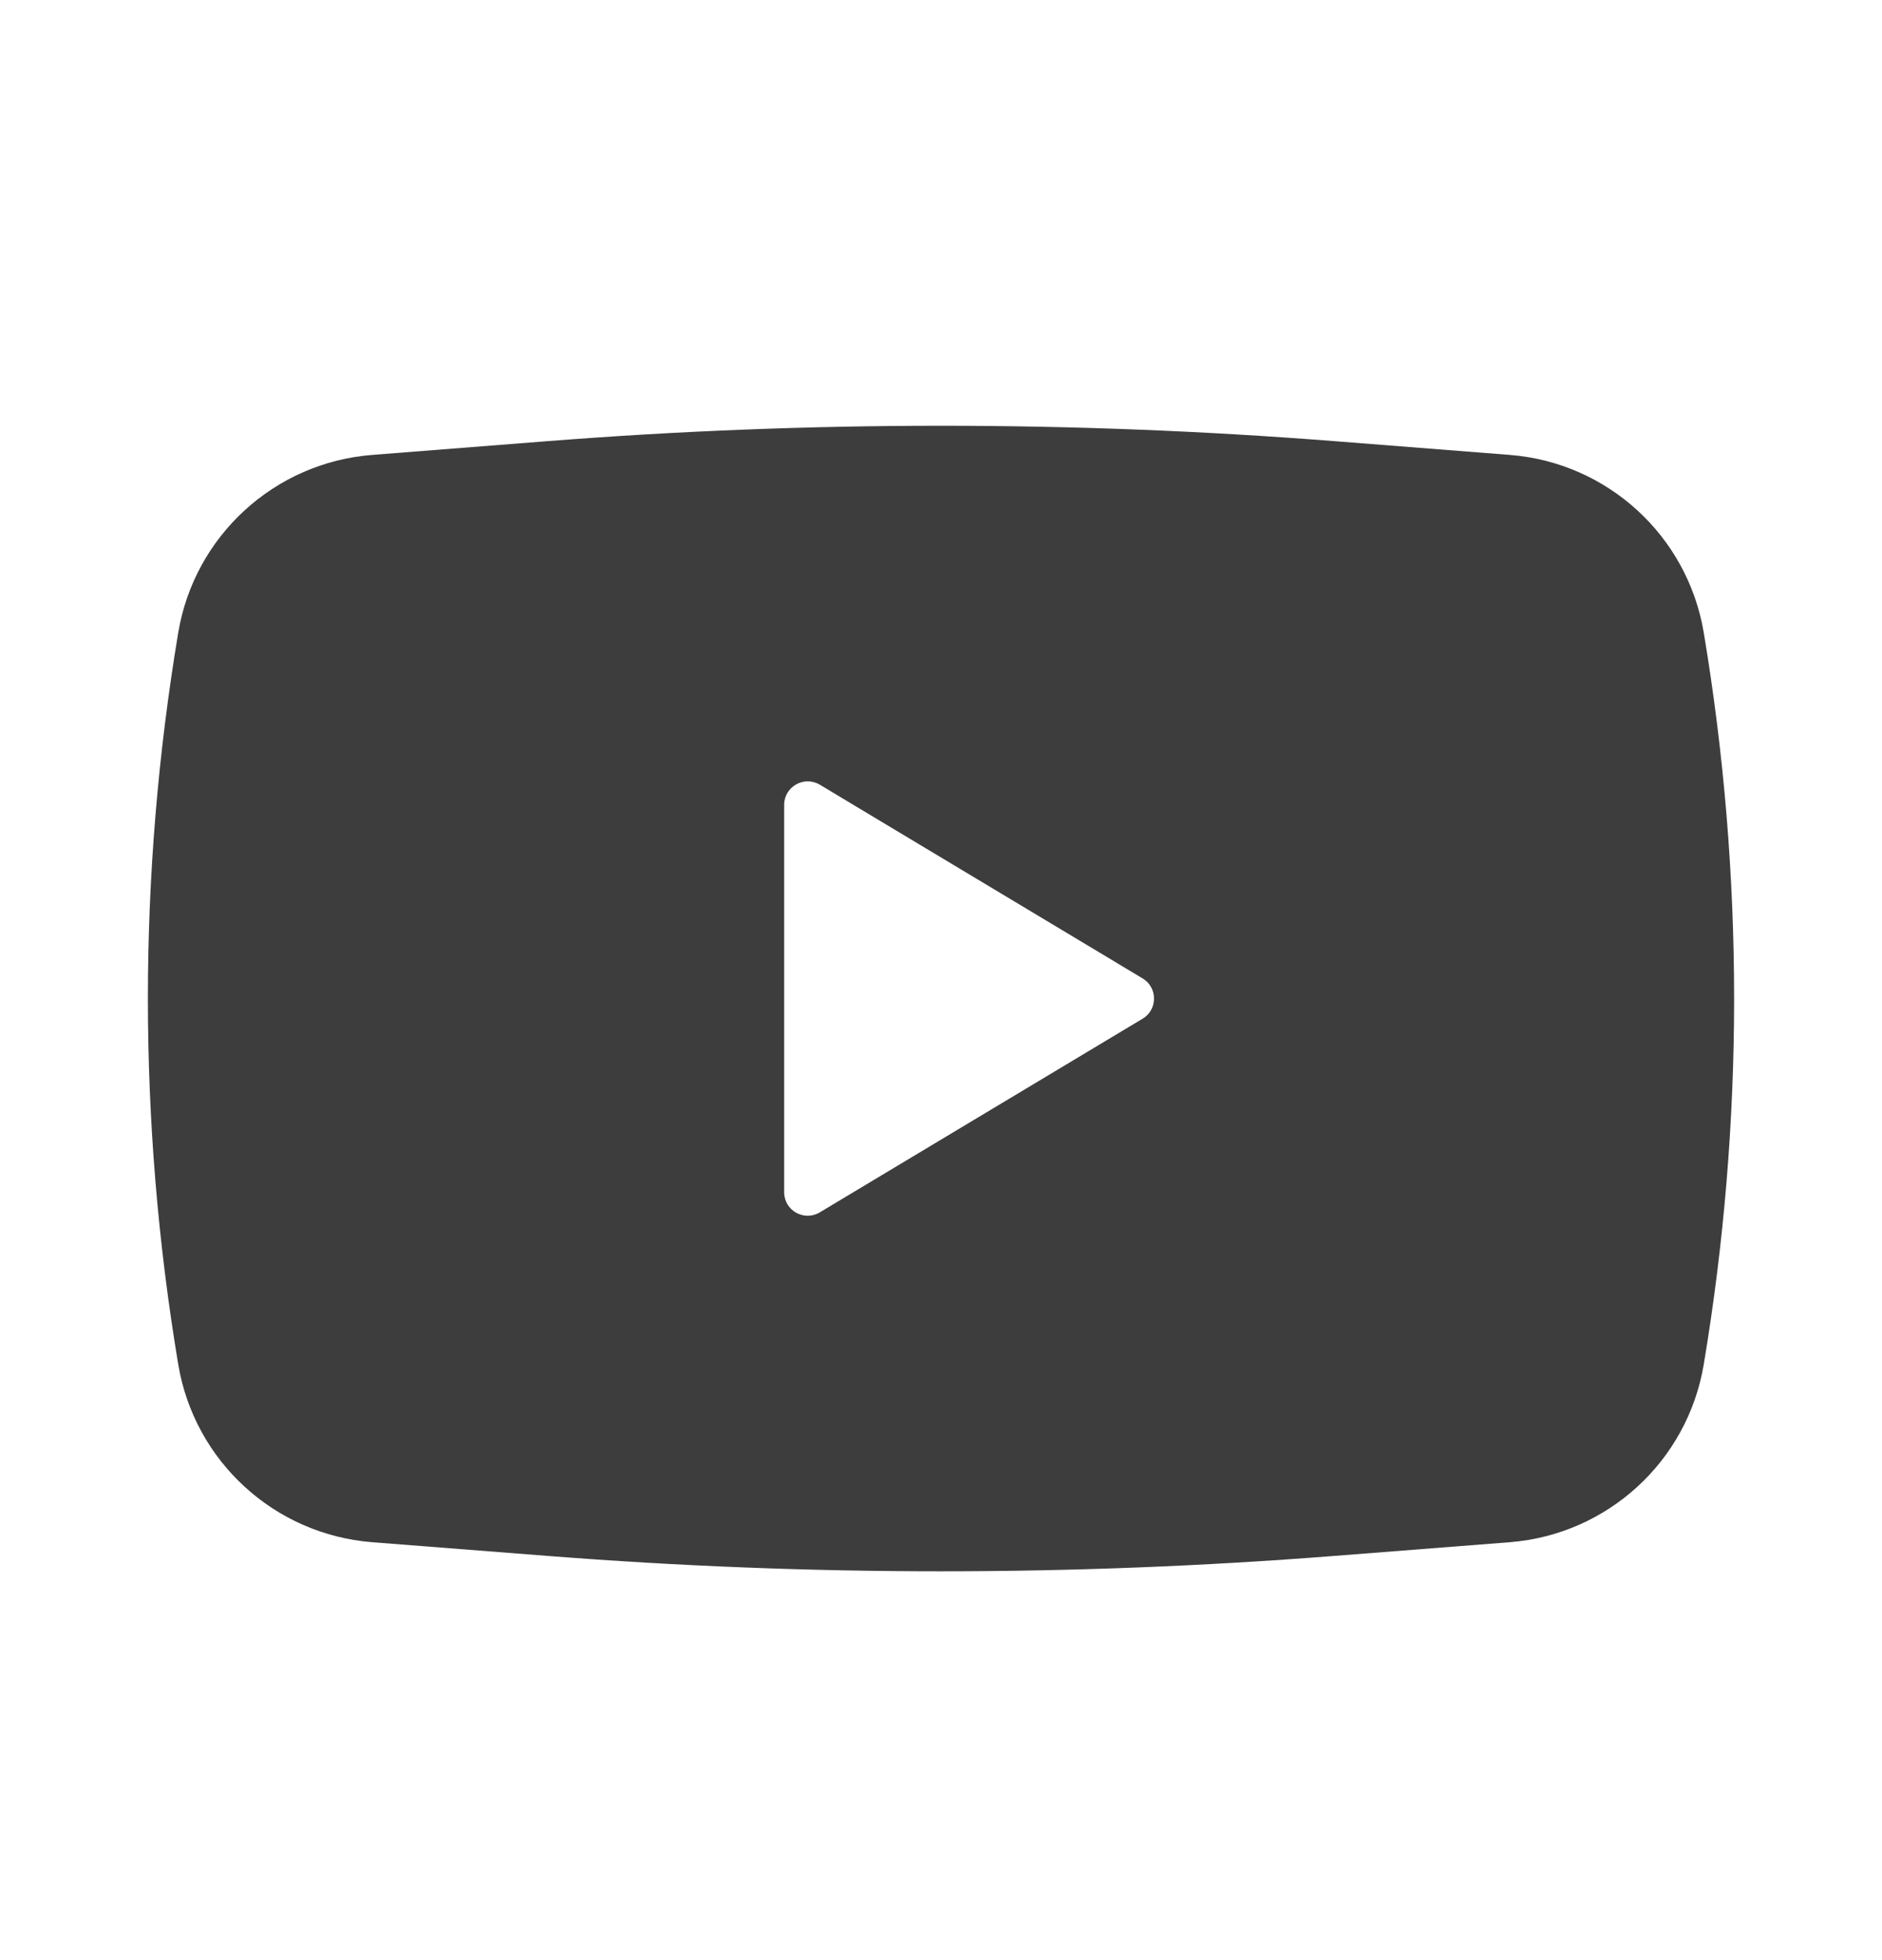 <svg width="24" height="25" viewBox="0 0 24 25" fill="none" xmlns="http://www.w3.org/2000/svg">
<path fill-rule="evenodd" clip-rule="evenodd" d="M6.989 5.626C10.325 5.365 13.675 5.365 17.011 5.626L19.252 5.802C20.5 5.899 21.521 6.835 21.727 8.069C22.243 11.159 22.243 14.313 21.727 17.402C21.521 18.637 20.5 19.572 19.252 19.67L17.011 19.845C13.675 20.106 10.325 20.106 6.989 19.845L4.748 19.67C3.5 19.572 2.479 18.637 2.273 17.402C1.757 14.313 1.757 11.159 2.273 8.069C2.479 6.835 3.5 5.899 4.748 5.802L6.989 5.626ZM10 15.206V10.266C10 10.033 10.254 9.889 10.454 10.008L14.571 12.479C14.765 12.595 14.765 12.877 14.571 12.993L10.454 15.463C10.254 15.583 10 15.439 10 15.206Z" fill="#3D3D3D"/>
</svg>
